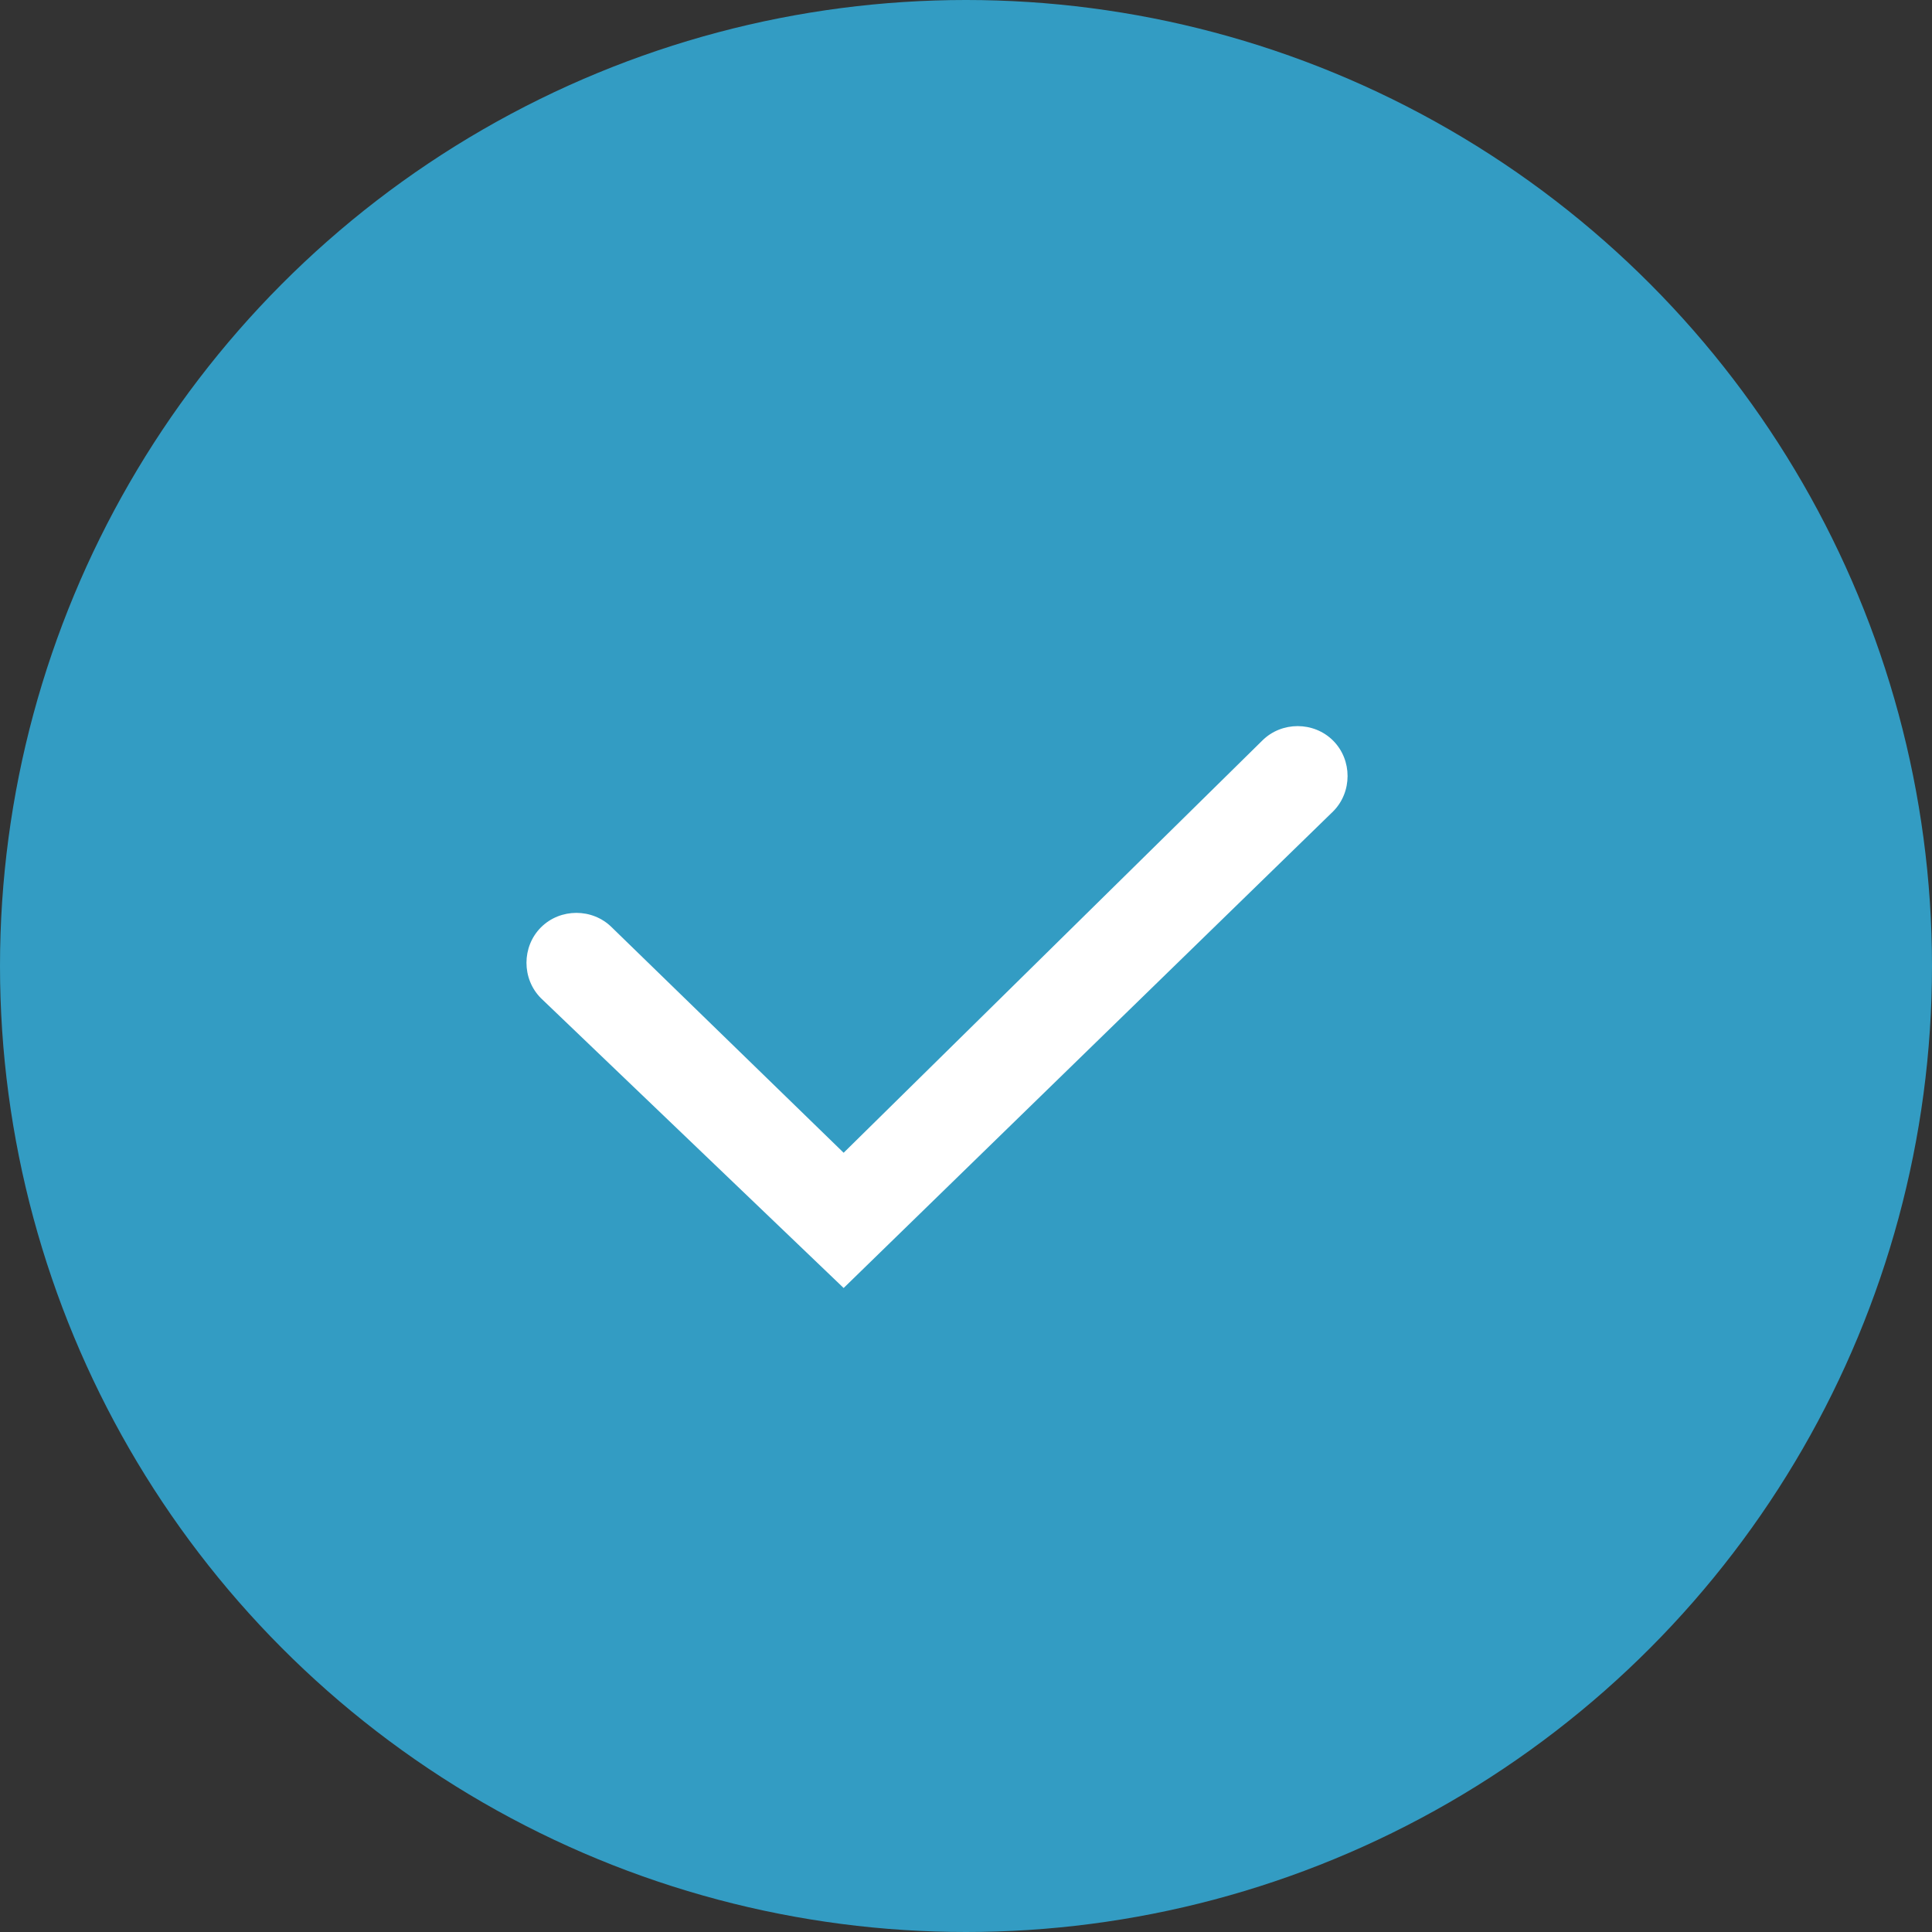 <svg xmlns="http://www.w3.org/2000/svg" xmlns:xlink="http://www.w3.org/1999/xlink" id="Layer_1" x="0px" y="0px" viewBox="0 0 30 30" style="enable-background:new 0 0 30 30;" xml:space="preserve"><rect x="0" y="0" width="30" height="30" fill="#333333" stroke="none"/><style type="text/css">	.st0{fill-rule:evenodd;clip-rule:evenodd;fill:#339CC3;}	.st1{fill:#FFFFFF;}</style><g id="Artboard-Copy-18">	<circle id="Oval" class="st0" cx="15" cy="15" r="15"></circle>	<g id="checkmark" transform="translate(9, 12)">		<path class="st1" d="M4.1,8l-4.7-4.5c-0.3-0.3-0.3-0.8,0-1.1c0.3-0.3,0.8-0.3,1.1,0l3.6,3.5l6.5-6.4c0.3-0.3,0.8-0.3,1.1,0   c0.3,0.3,0.3,0.8,0,1.1L4.1,8z"></path>	</g></g></svg>